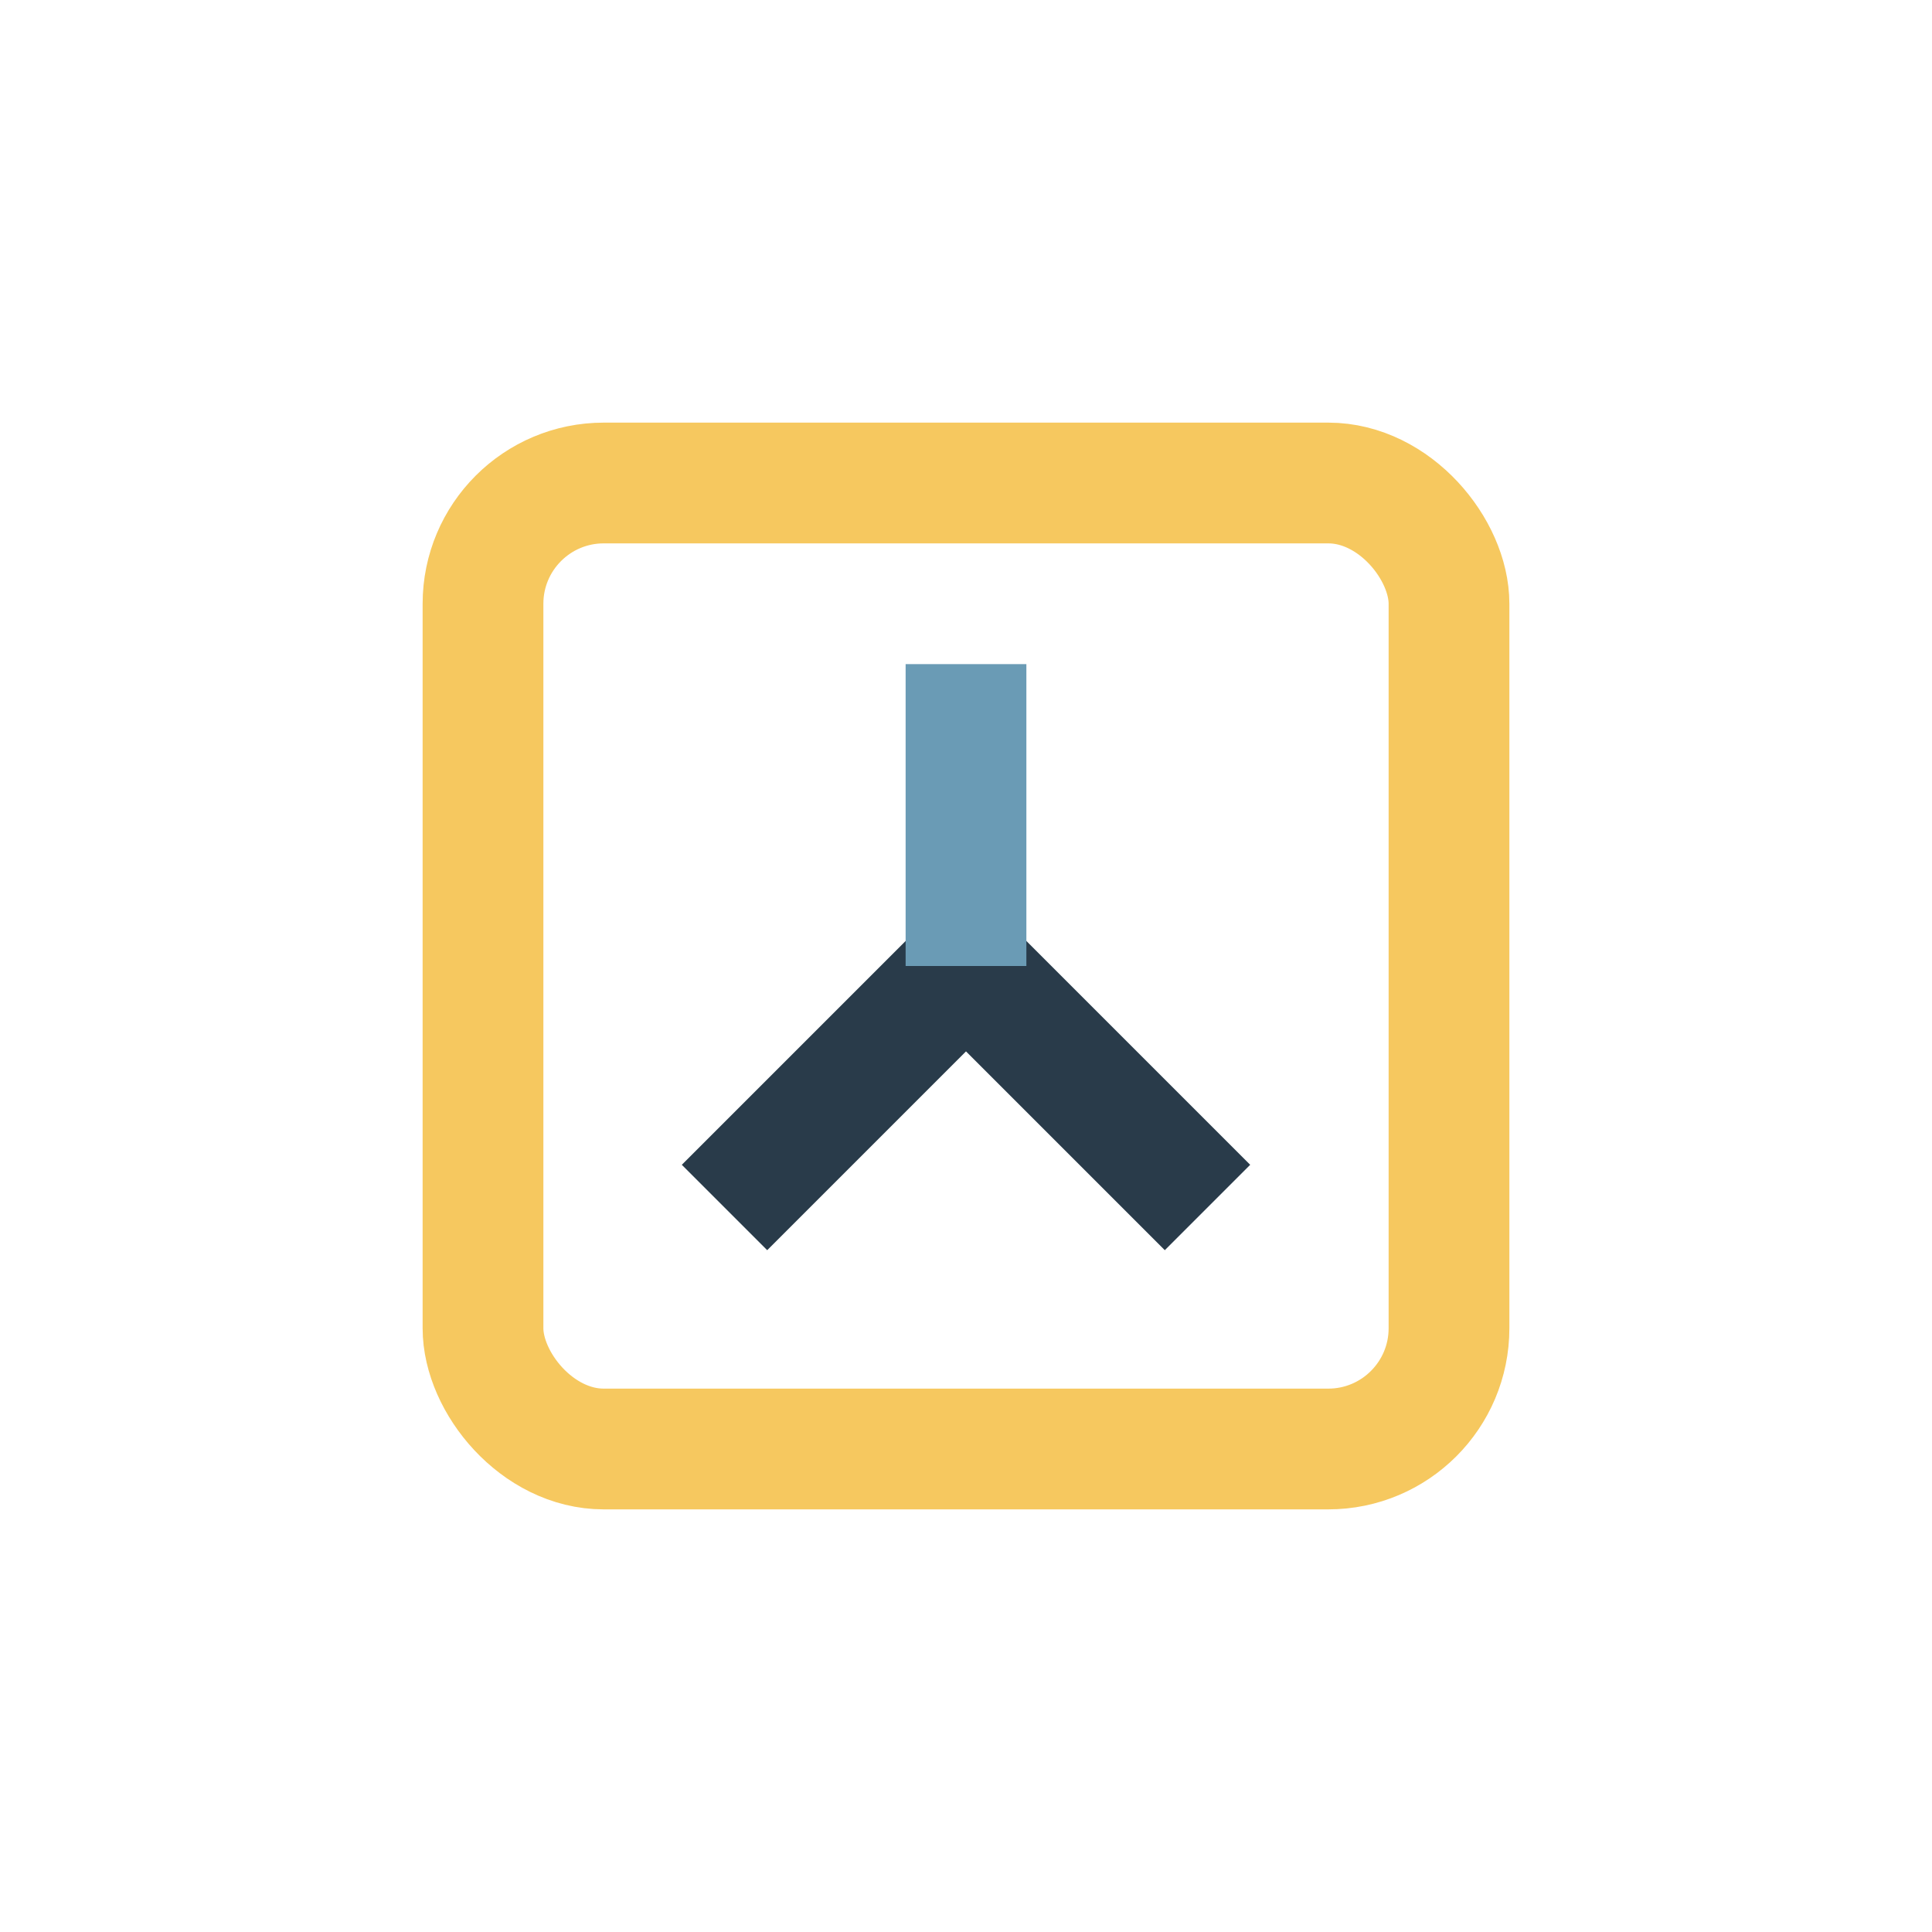 <?xml version="1.0" encoding="UTF-8"?>
<svg xmlns="http://www.w3.org/2000/svg" width="32" height="32" viewBox="0 0 32 32"><rect x="8" y="8" width="16" height="16" rx="2" fill="none" stroke="#F6C85F" stroke-width="2"/><path d="M12 20l4-4 4 4" stroke="#293B4A" stroke-width="2" fill="none"/><path d="M16 16v-5" stroke="#6A9BB5" stroke-width="2"/></svg>